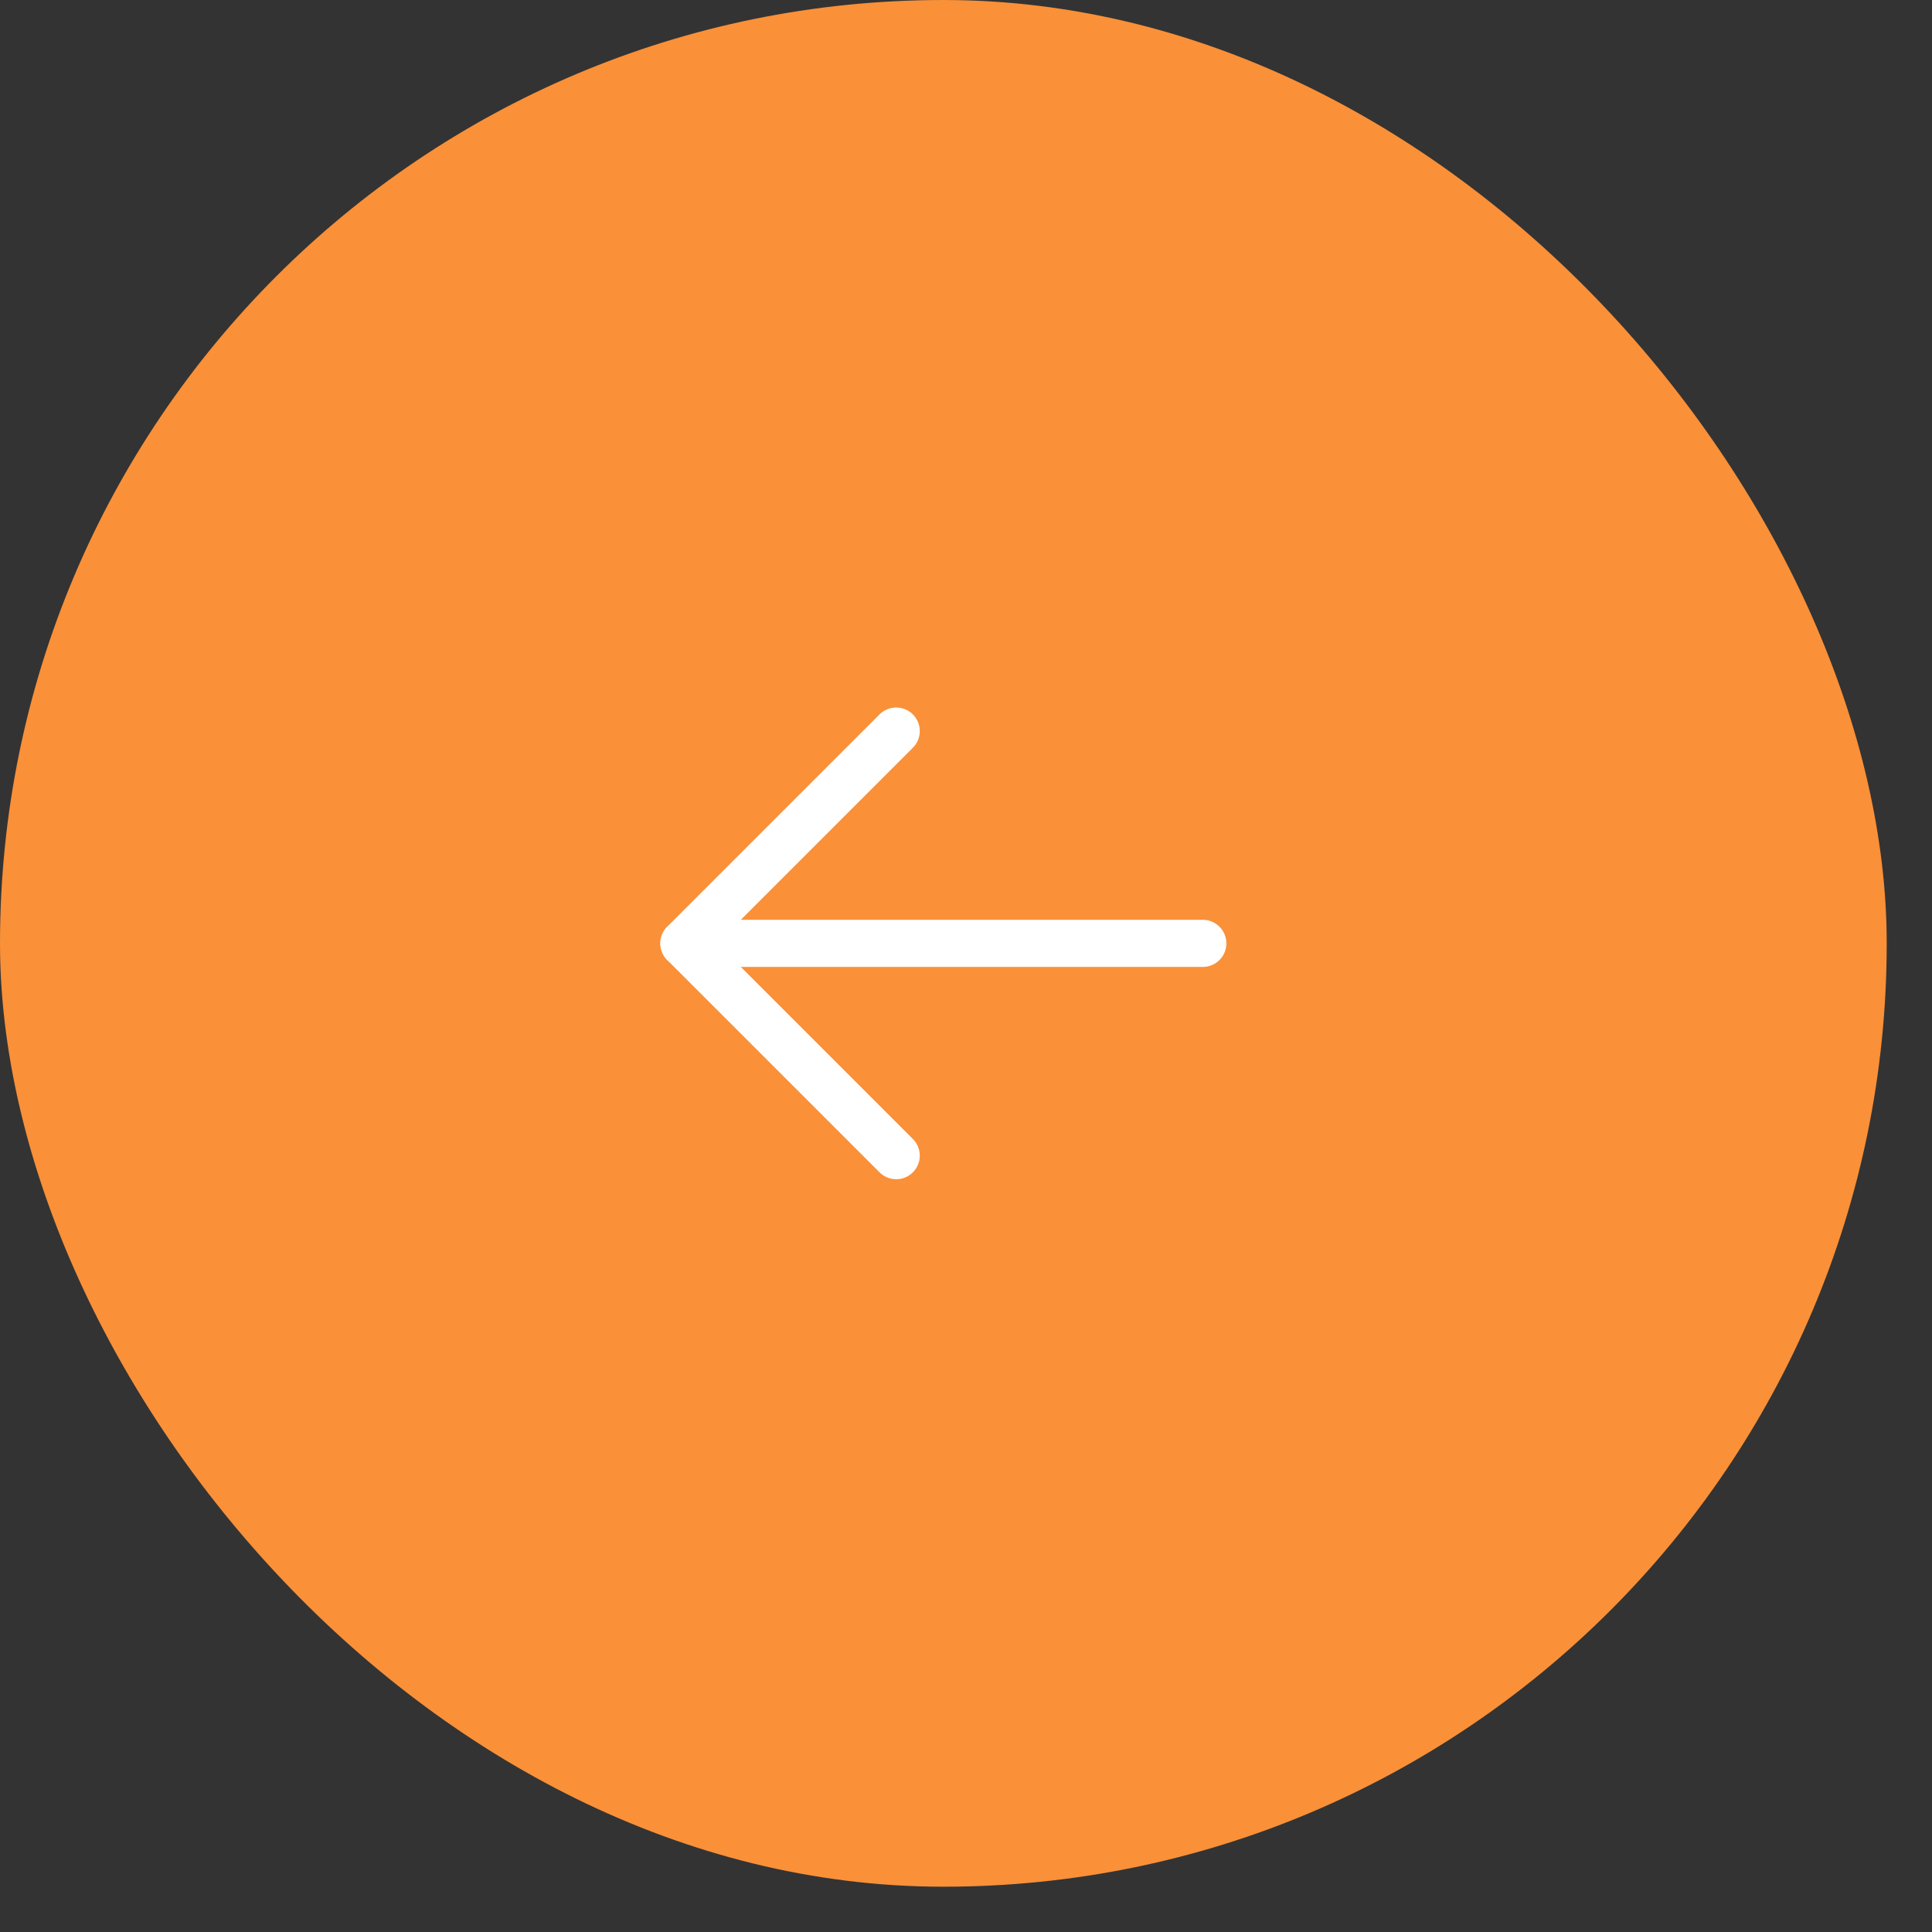 <?xml version="1.0" encoding="UTF-8"?> <svg xmlns="http://www.w3.org/2000/svg" width="32" height="32" viewBox="0 0 32 32" fill="none"><rect x="0" y="0" width="32" height="32" fill="#333333" stroke="none"/> <rect width="31.25" height="31.25" rx="15.625" fill="#FA9038"></rect> <path d="M19.922 15.625H11.328" stroke="white" stroke-width="0.781" stroke-linecap="round" stroke-linejoin="round"></path> <path d="M14.844 12.109L11.328 15.625L14.844 19.141" stroke="white" stroke-width="0.781" stroke-linecap="round" stroke-linejoin="round"></path> </svg> 